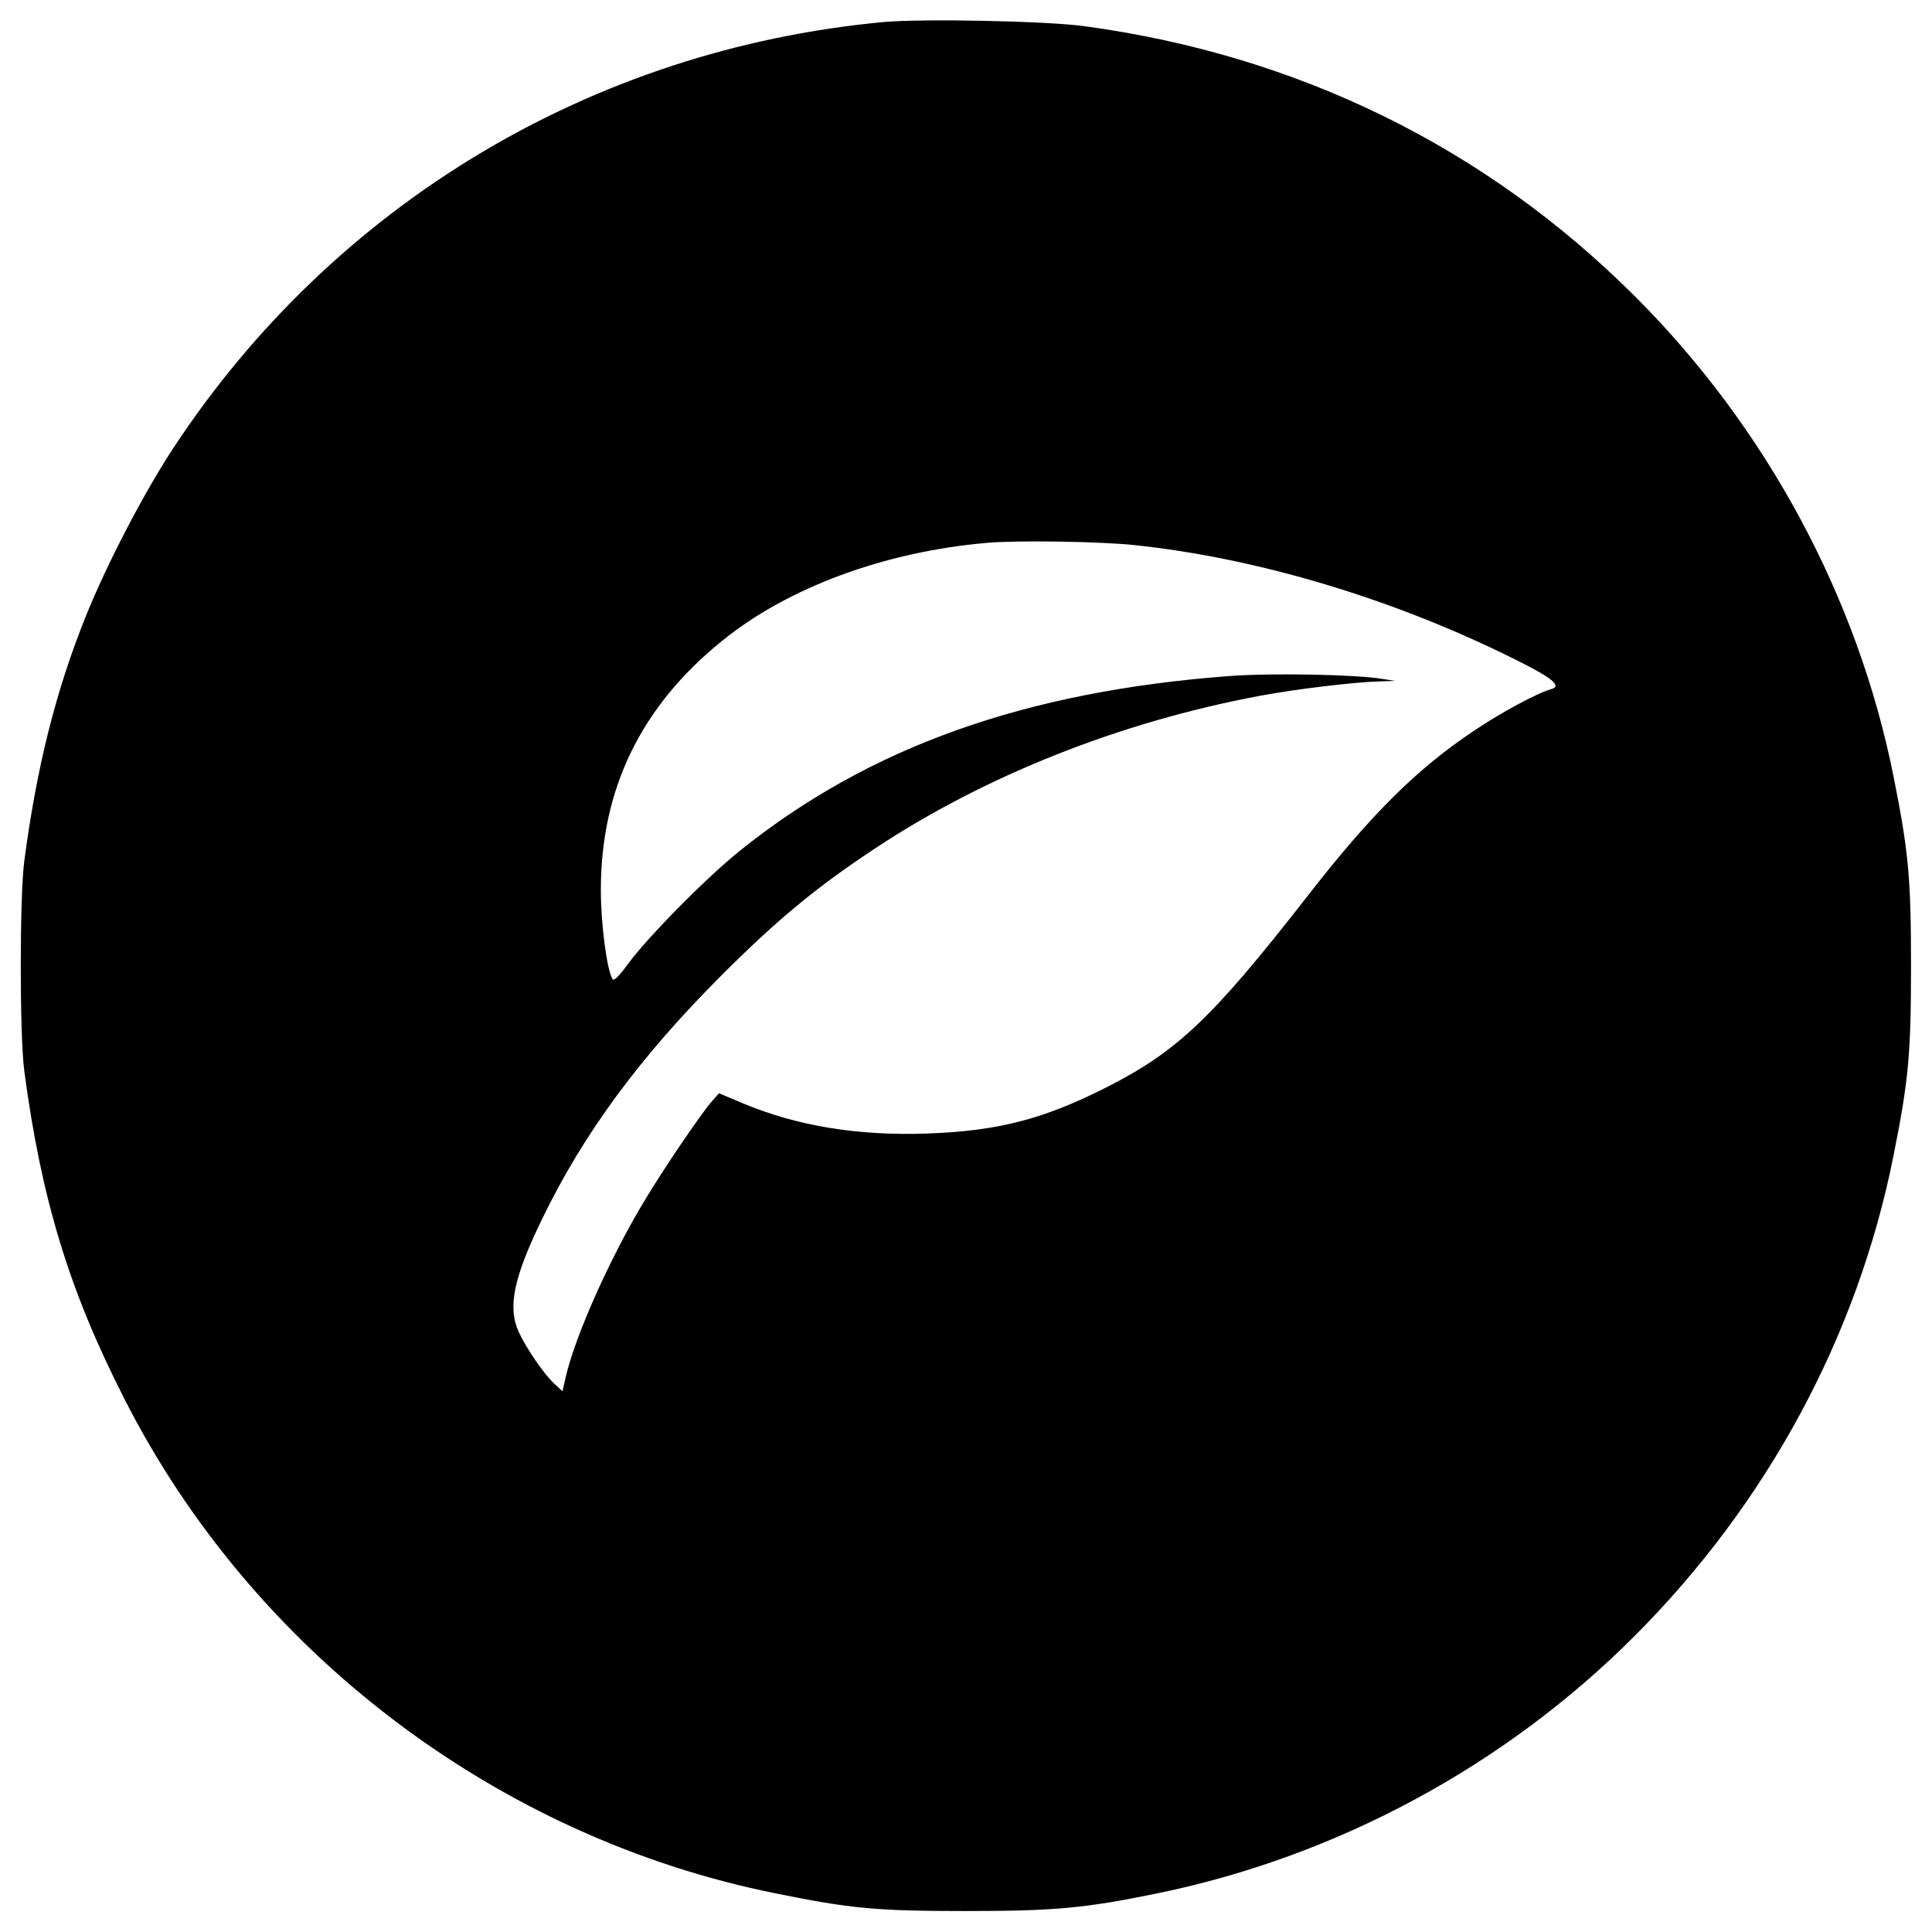 <?xml version="1.0" standalone="no"?>
<!DOCTYPE svg PUBLIC "-//W3C//DTD SVG 20010904//EN"
 "http://www.w3.org/TR/2001/REC-SVG-20010904/DTD/svg10.dtd">
<svg version="1.0" xmlns="http://www.w3.org/2000/svg"
 width="700pt" height="700pt" viewBox="0 0 700 700"
 preserveAspectRatio="xMidYMid meet">
<g transform="translate(0,700) scale(0.1,-0.1)"
fill="#000000" stroke="none">
<path d="M3200 6920 c-1055 -99 -1990 -660 -2571 -1542 -108 -164 -241 -420
-317 -608 -110 -273 -179 -549 -224 -890 -17 -126 -17 -634 0 -760 61 -460
161 -792 360 -1183 465 -920 1352 -1594 2362 -1797 275 -56 369 -64 690 -64
323 0 431 10 698 65 648 134 1254 461 1722 929 482 482 809 1086 940 1740 55
275 64 369 64 690 0 321 -9 415 -64 690 -130 648 -461 1261 -935 1735 -540
540 -1221 875 -1995 980 -136 19 -589 28 -730 15z m910 -1895 c447 -47 939
-195 1375 -412 140 -69 176 -99 135 -110 -48 -13 -181 -84 -280 -151 -208
-139 -374 -304 -606 -603 -341 -437 -468 -558 -722 -687 -230 -117 -395 -160
-654 -169 -252 -9 -472 28 -668 110 l-85 36 -28 -32 c-38 -44 -173 -242 -241
-356 -123 -203 -251 -488 -286 -639 l-12 -53 -30 28 c-38 35 -103 131 -128
186 -42 90 -19 198 84 410 150 310 354 587 650 883 202 202 342 318 555 459
400 265 889 459 1396 554 128 24 344 50 430 52 l60 2 -45 7 c-93 16 -396 22
-550 11 -744 -55 -1311 -257 -1780 -634 -122 -98 -333 -312 -405 -410 -33 -45
-51 -63 -56 -54 -21 36 -42 202 -42 322 0 366 145 665 438 902 238 194 590
324 960 356 109 10 415 5 535 -8z"/>
</g>
</svg>
